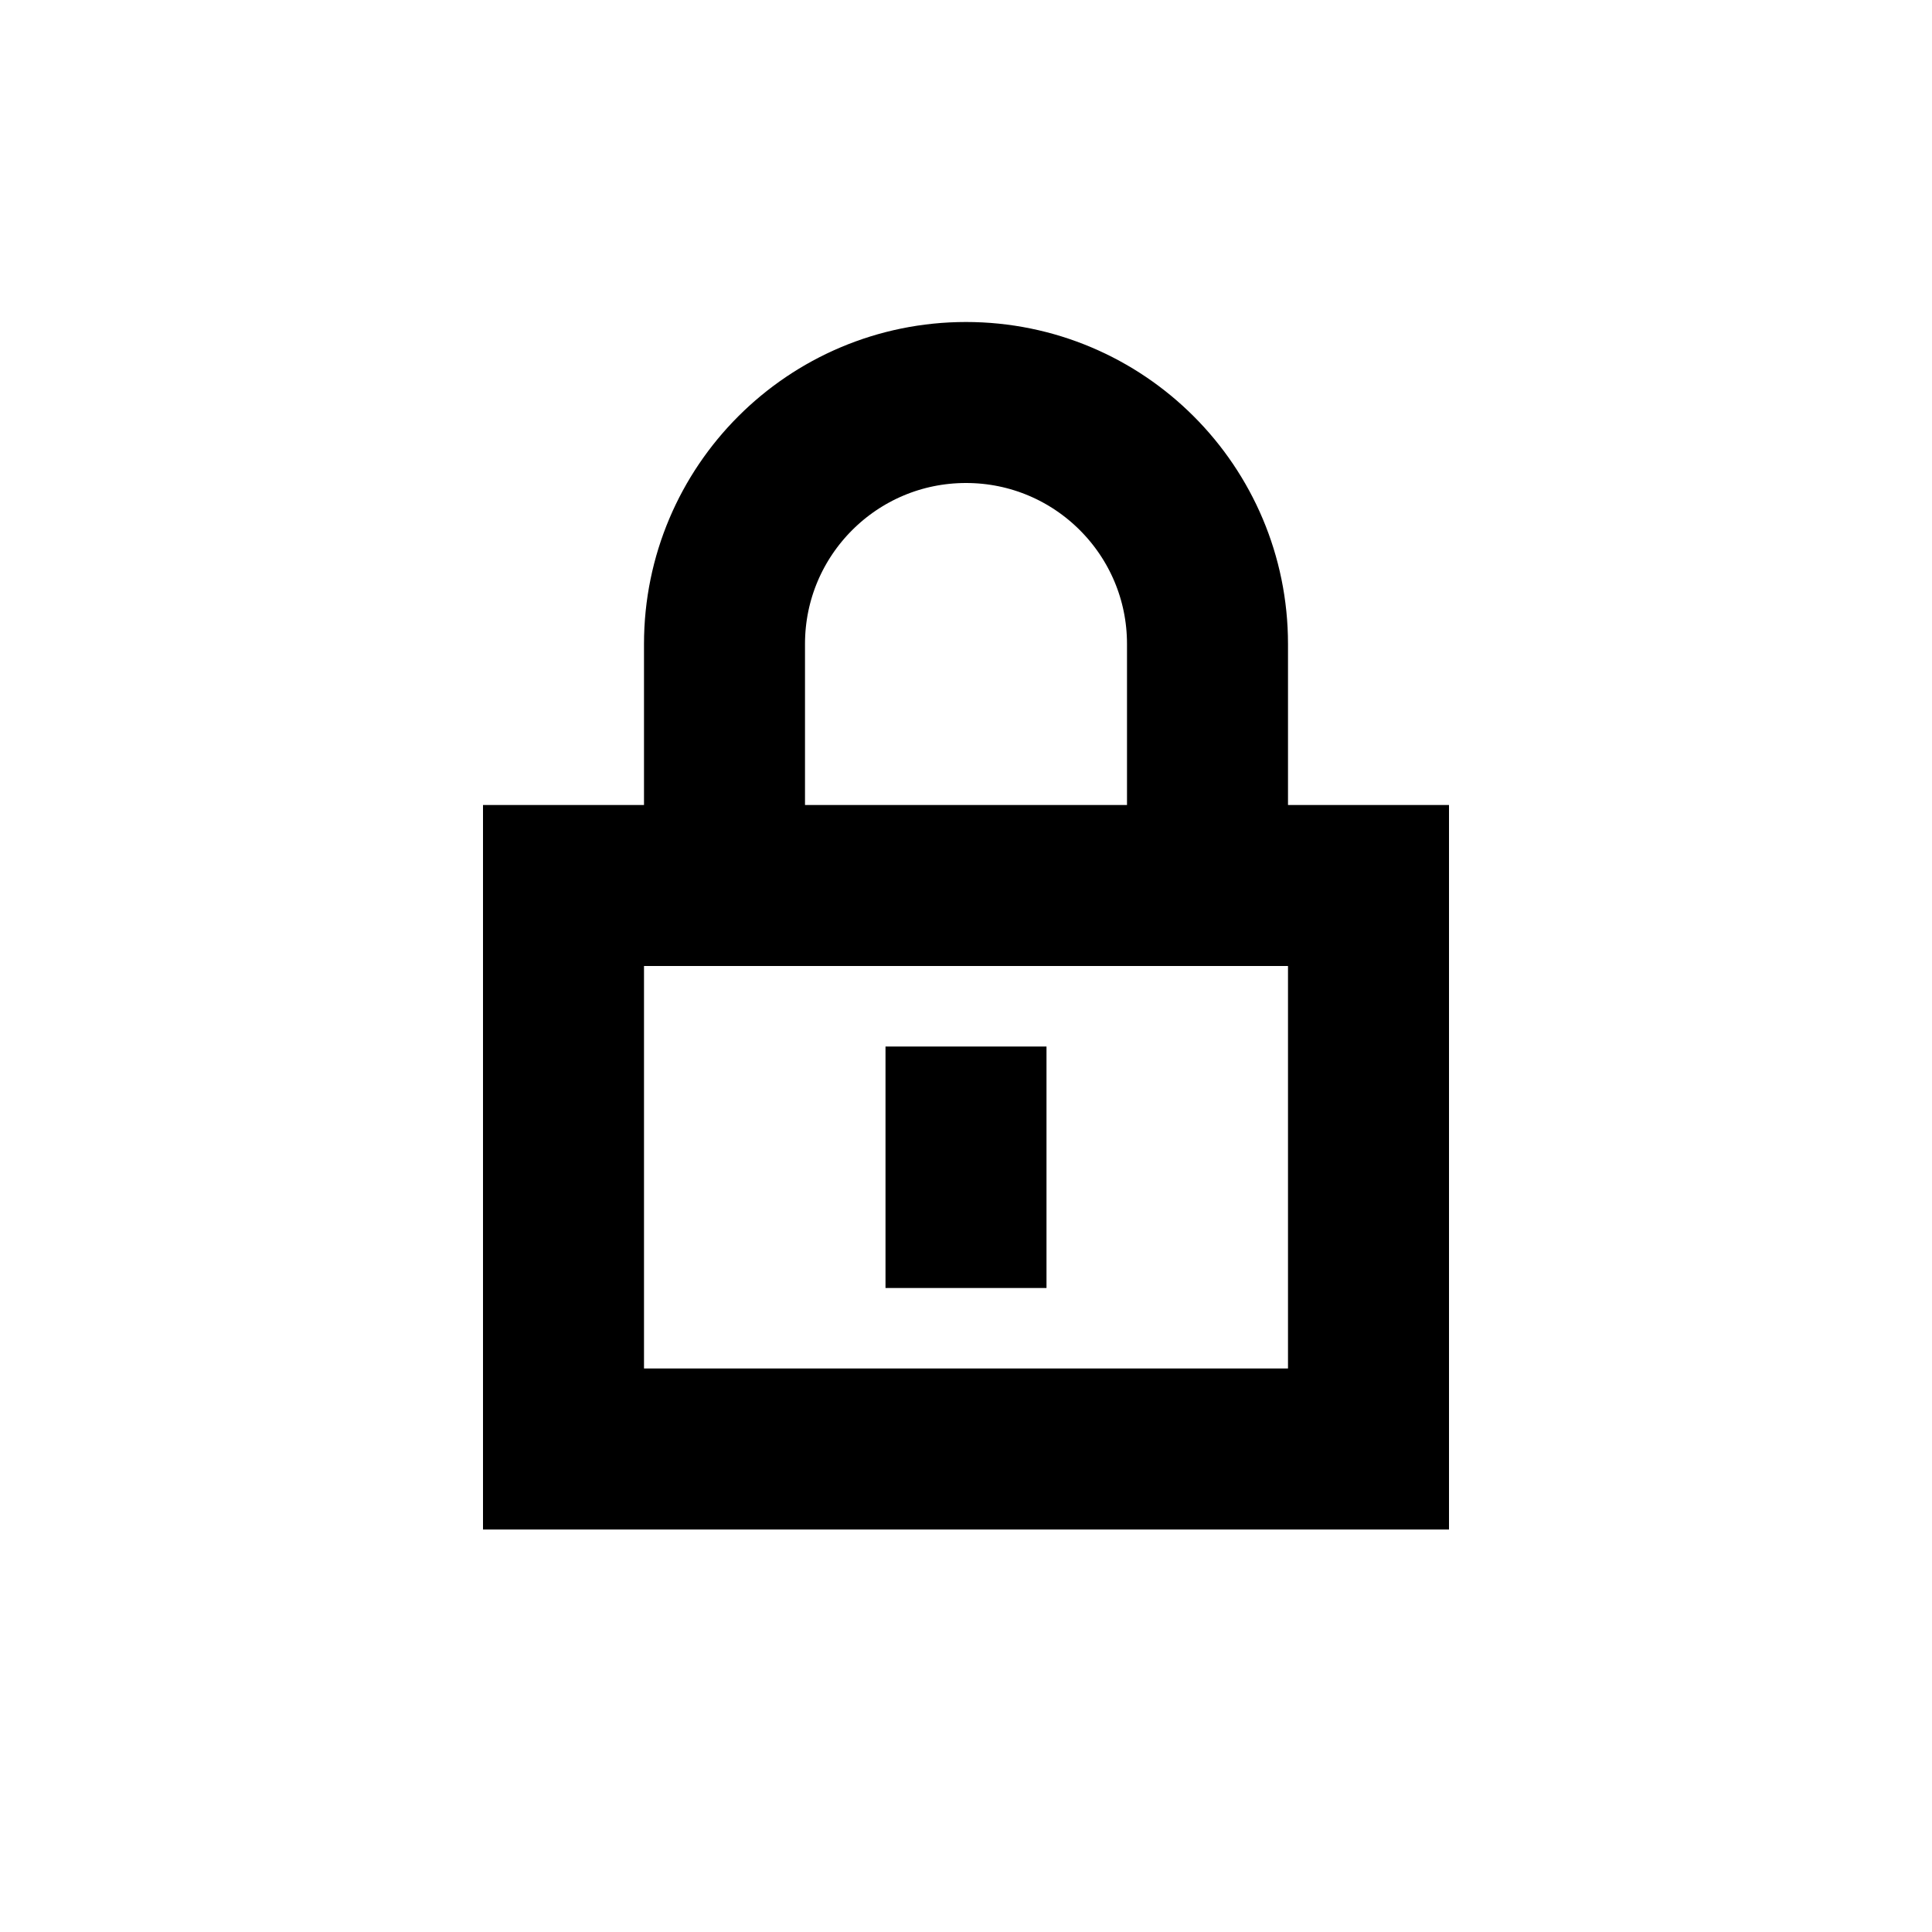 <?xml version="1.0" encoding="utf-8"?>
<svg width="800px" height="800px" viewBox="0 0 24 24" xmlns="http://www.w3.org/2000/svg">
  <path fill="none" stroke="#000000" stroke-width="2" d="M9,11 C9,11 9,8 9,8 C9,6.343 10.343,5 12,5 C13.657,5 15,6.343 15,8 L15,11 M12,13 L12,16 M17,18 L17,11 L7,11 L7,18 L17,18 Z"/>
</svg>